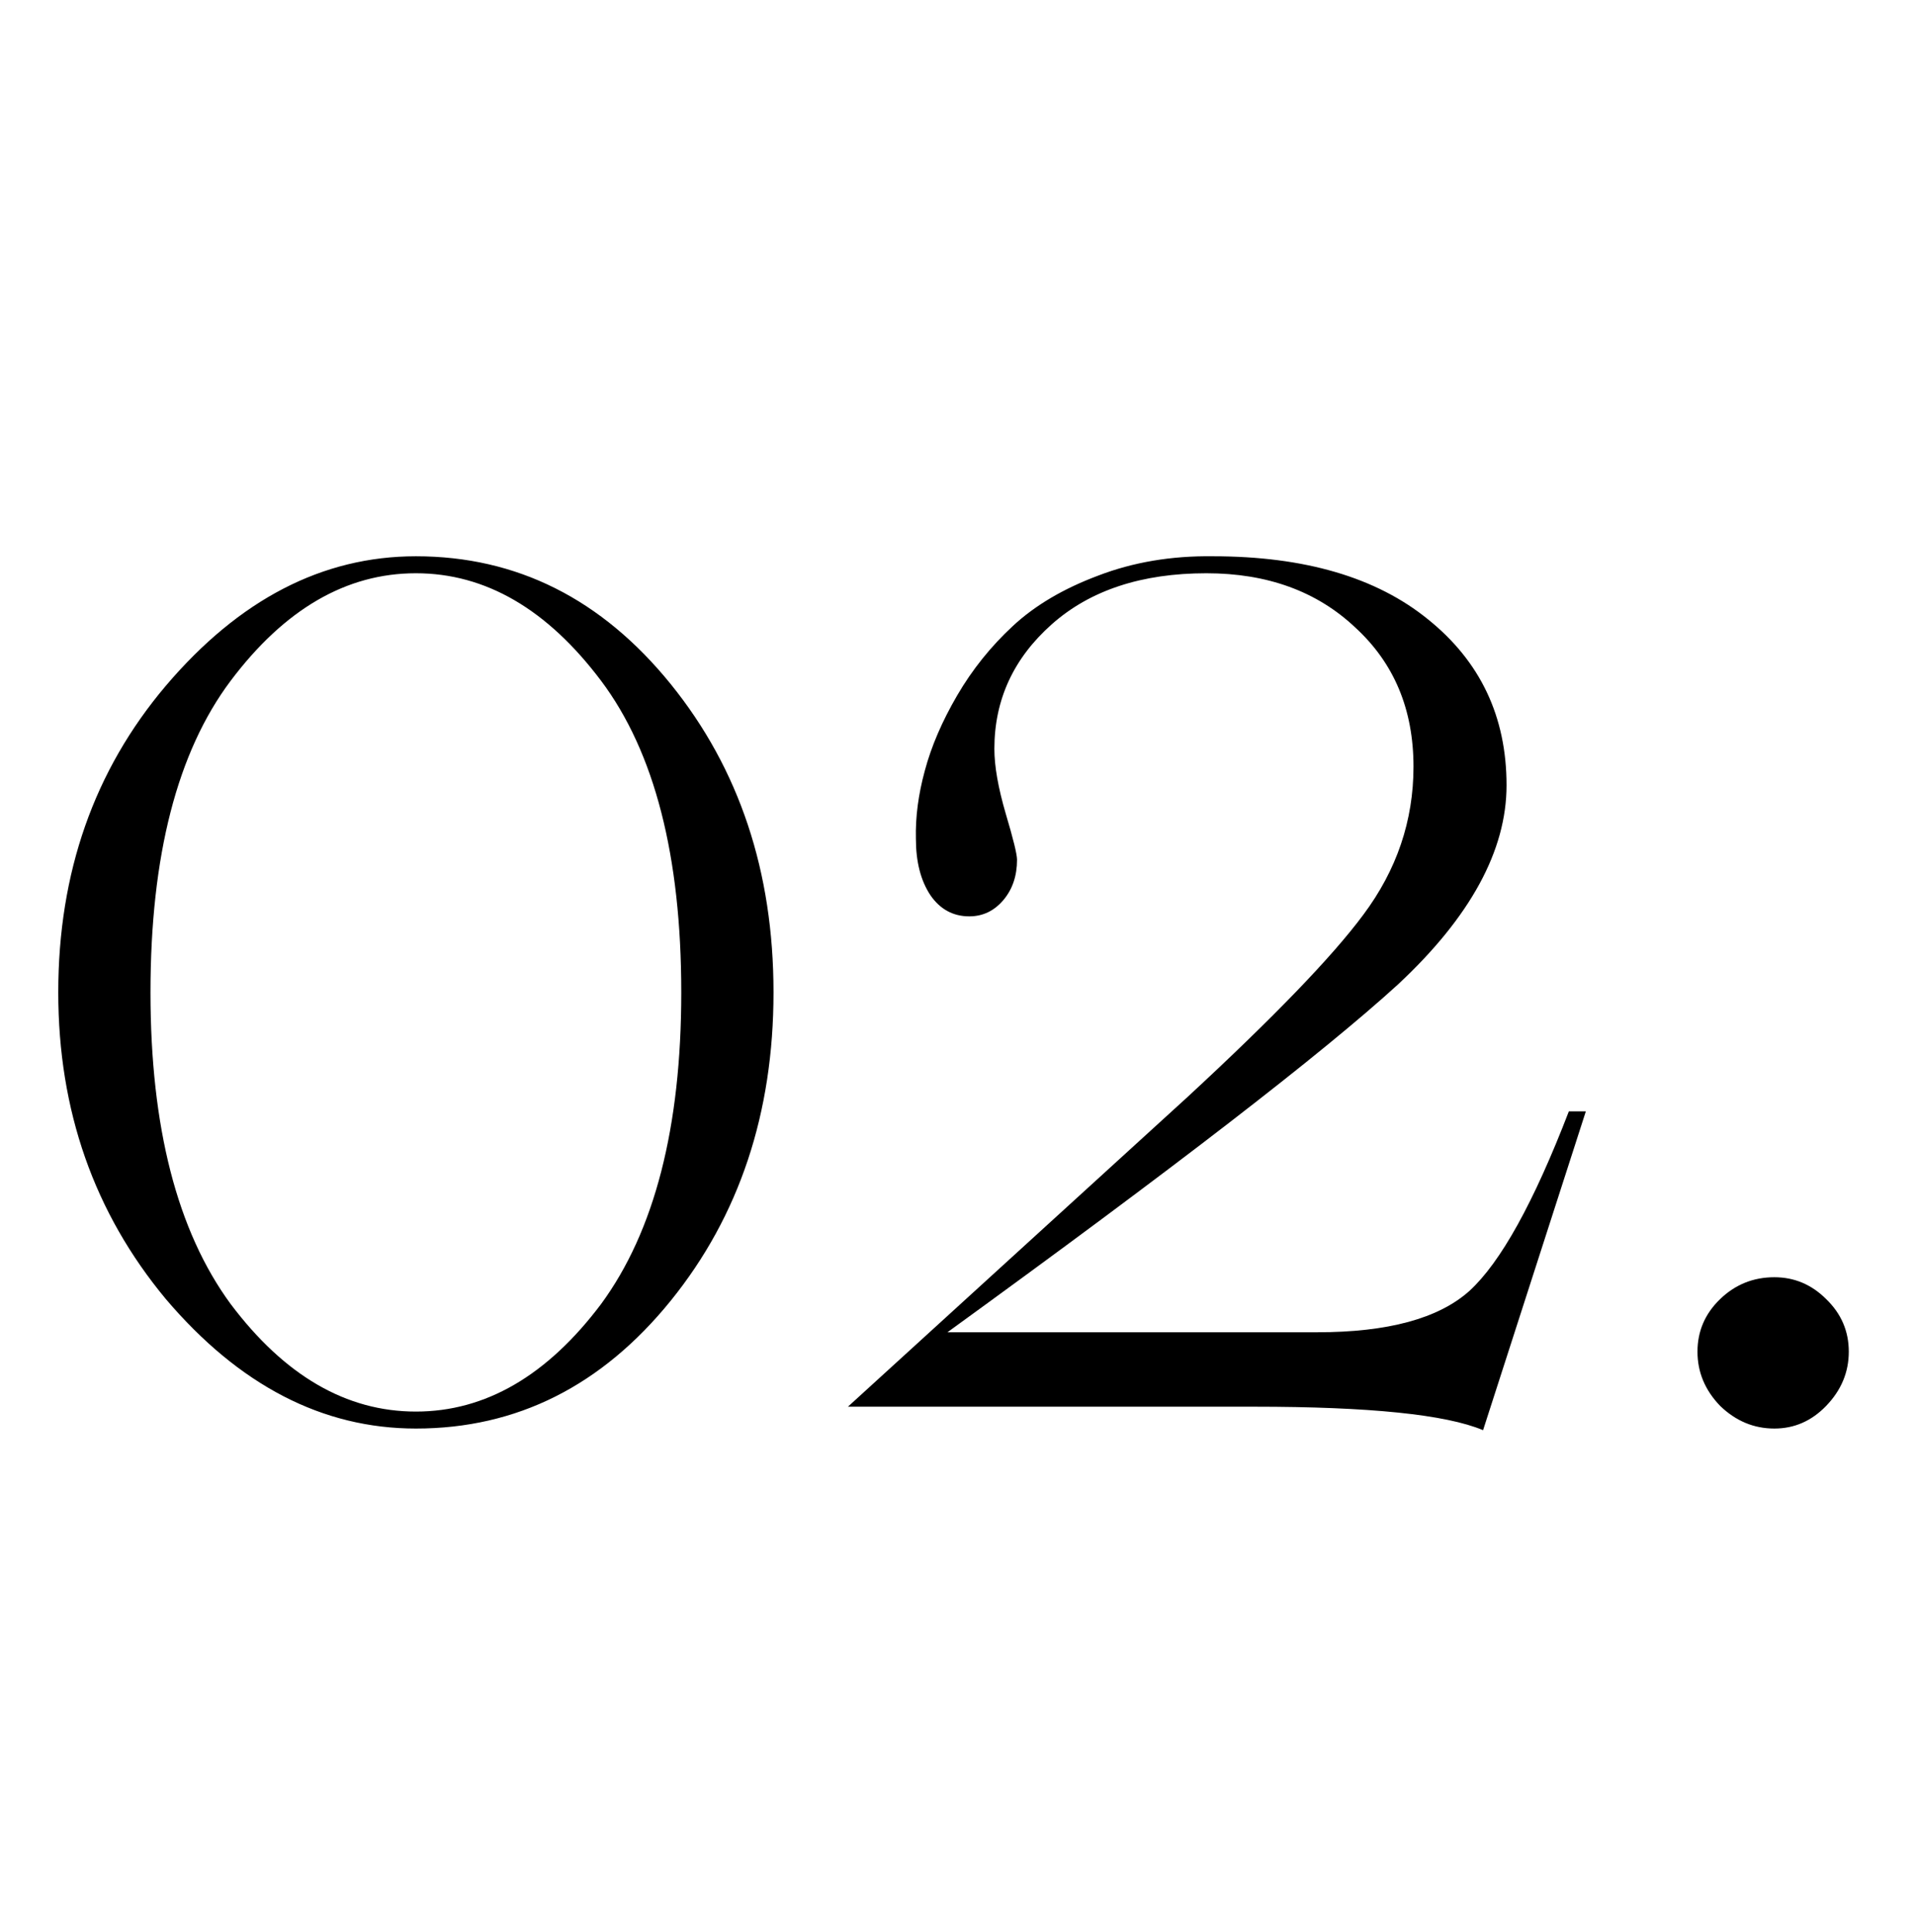 <?xml version="1.0" encoding="UTF-8"?> <svg xmlns="http://www.w3.org/2000/svg" width="113" height="114" viewBox="0 0 113 114" fill="none"><path d="M24.54 84.289C19.034 84.289 14.116 81.743 9.787 76.65C5.554 71.558 3.438 65.526 3.438 58.556C3.438 51.489 5.554 45.458 9.787 40.461C14.116 35.368 19.034 32.822 24.54 32.822C30.492 32.822 35.505 35.336 39.579 40.365C43.621 45.362 45.643 51.426 45.643 58.556C45.643 65.685 43.621 71.749 39.579 76.746C35.505 81.775 30.492 84.289 24.54 84.289ZM40.2 58.556C40.2 50.503 38.624 44.376 35.473 40.174C32.29 35.941 28.646 33.824 24.54 33.824C20.434 33.824 16.79 35.941 13.607 40.174C10.456 44.376 8.88 50.503 8.88 58.556C8.88 66.513 10.456 72.64 13.607 76.937C16.79 81.17 20.434 83.287 24.54 83.287C28.646 83.287 32.29 81.17 35.473 76.937C38.624 72.64 40.2 66.513 40.2 58.556ZM92.574 65.574H93.577L87.513 84.385C85.317 83.462 80.813 83 74.002 83H50.035L70.087 64.714C75.18 60.004 78.633 56.423 80.447 53.972C82.421 51.33 83.407 48.418 83.407 45.235C83.407 41.861 82.262 39.124 79.97 37.023C77.71 34.891 74.782 33.824 71.185 33.824C67.366 33.824 64.326 34.827 62.066 36.832C59.806 38.837 58.676 41.288 58.676 44.185C58.676 45.203 58.899 46.476 59.345 48.004C59.791 49.5 60.013 50.407 60.013 50.726C60.013 51.68 59.743 52.476 59.202 53.113C58.66 53.749 57.992 54.068 57.196 54.068C56.242 54.068 55.478 53.654 54.905 52.826C54.332 51.967 54.045 50.853 54.045 49.484C54.014 48.211 54.189 46.874 54.571 45.474C54.953 44.041 55.589 42.562 56.48 41.034C57.371 39.506 58.47 38.137 59.775 36.928C61.08 35.718 62.751 34.732 64.788 33.968C66.856 33.172 69.116 32.79 71.567 32.822C76.978 32.822 81.211 34.063 84.267 36.546C87.354 39.029 88.898 42.291 88.898 46.333C88.898 50.184 86.765 54.099 82.5 58.078C78.076 62.12 69.212 68.963 55.907 78.608H77.726C81.896 78.608 84.888 77.796 86.702 76.173C88.548 74.486 90.505 70.953 92.574 65.574ZM104.701 84.289C103.491 84.289 102.425 83.844 101.502 82.952C100.611 82.029 100.165 80.963 100.165 79.754C100.165 78.544 100.611 77.51 101.502 76.65C102.393 75.791 103.46 75.361 104.701 75.361C105.879 75.361 106.897 75.791 107.757 76.65C108.648 77.51 109.093 78.544 109.093 79.754C109.093 80.963 108.648 82.029 107.757 82.952C106.897 83.844 105.879 84.289 104.701 84.289Z" fill="black"></path></svg> 